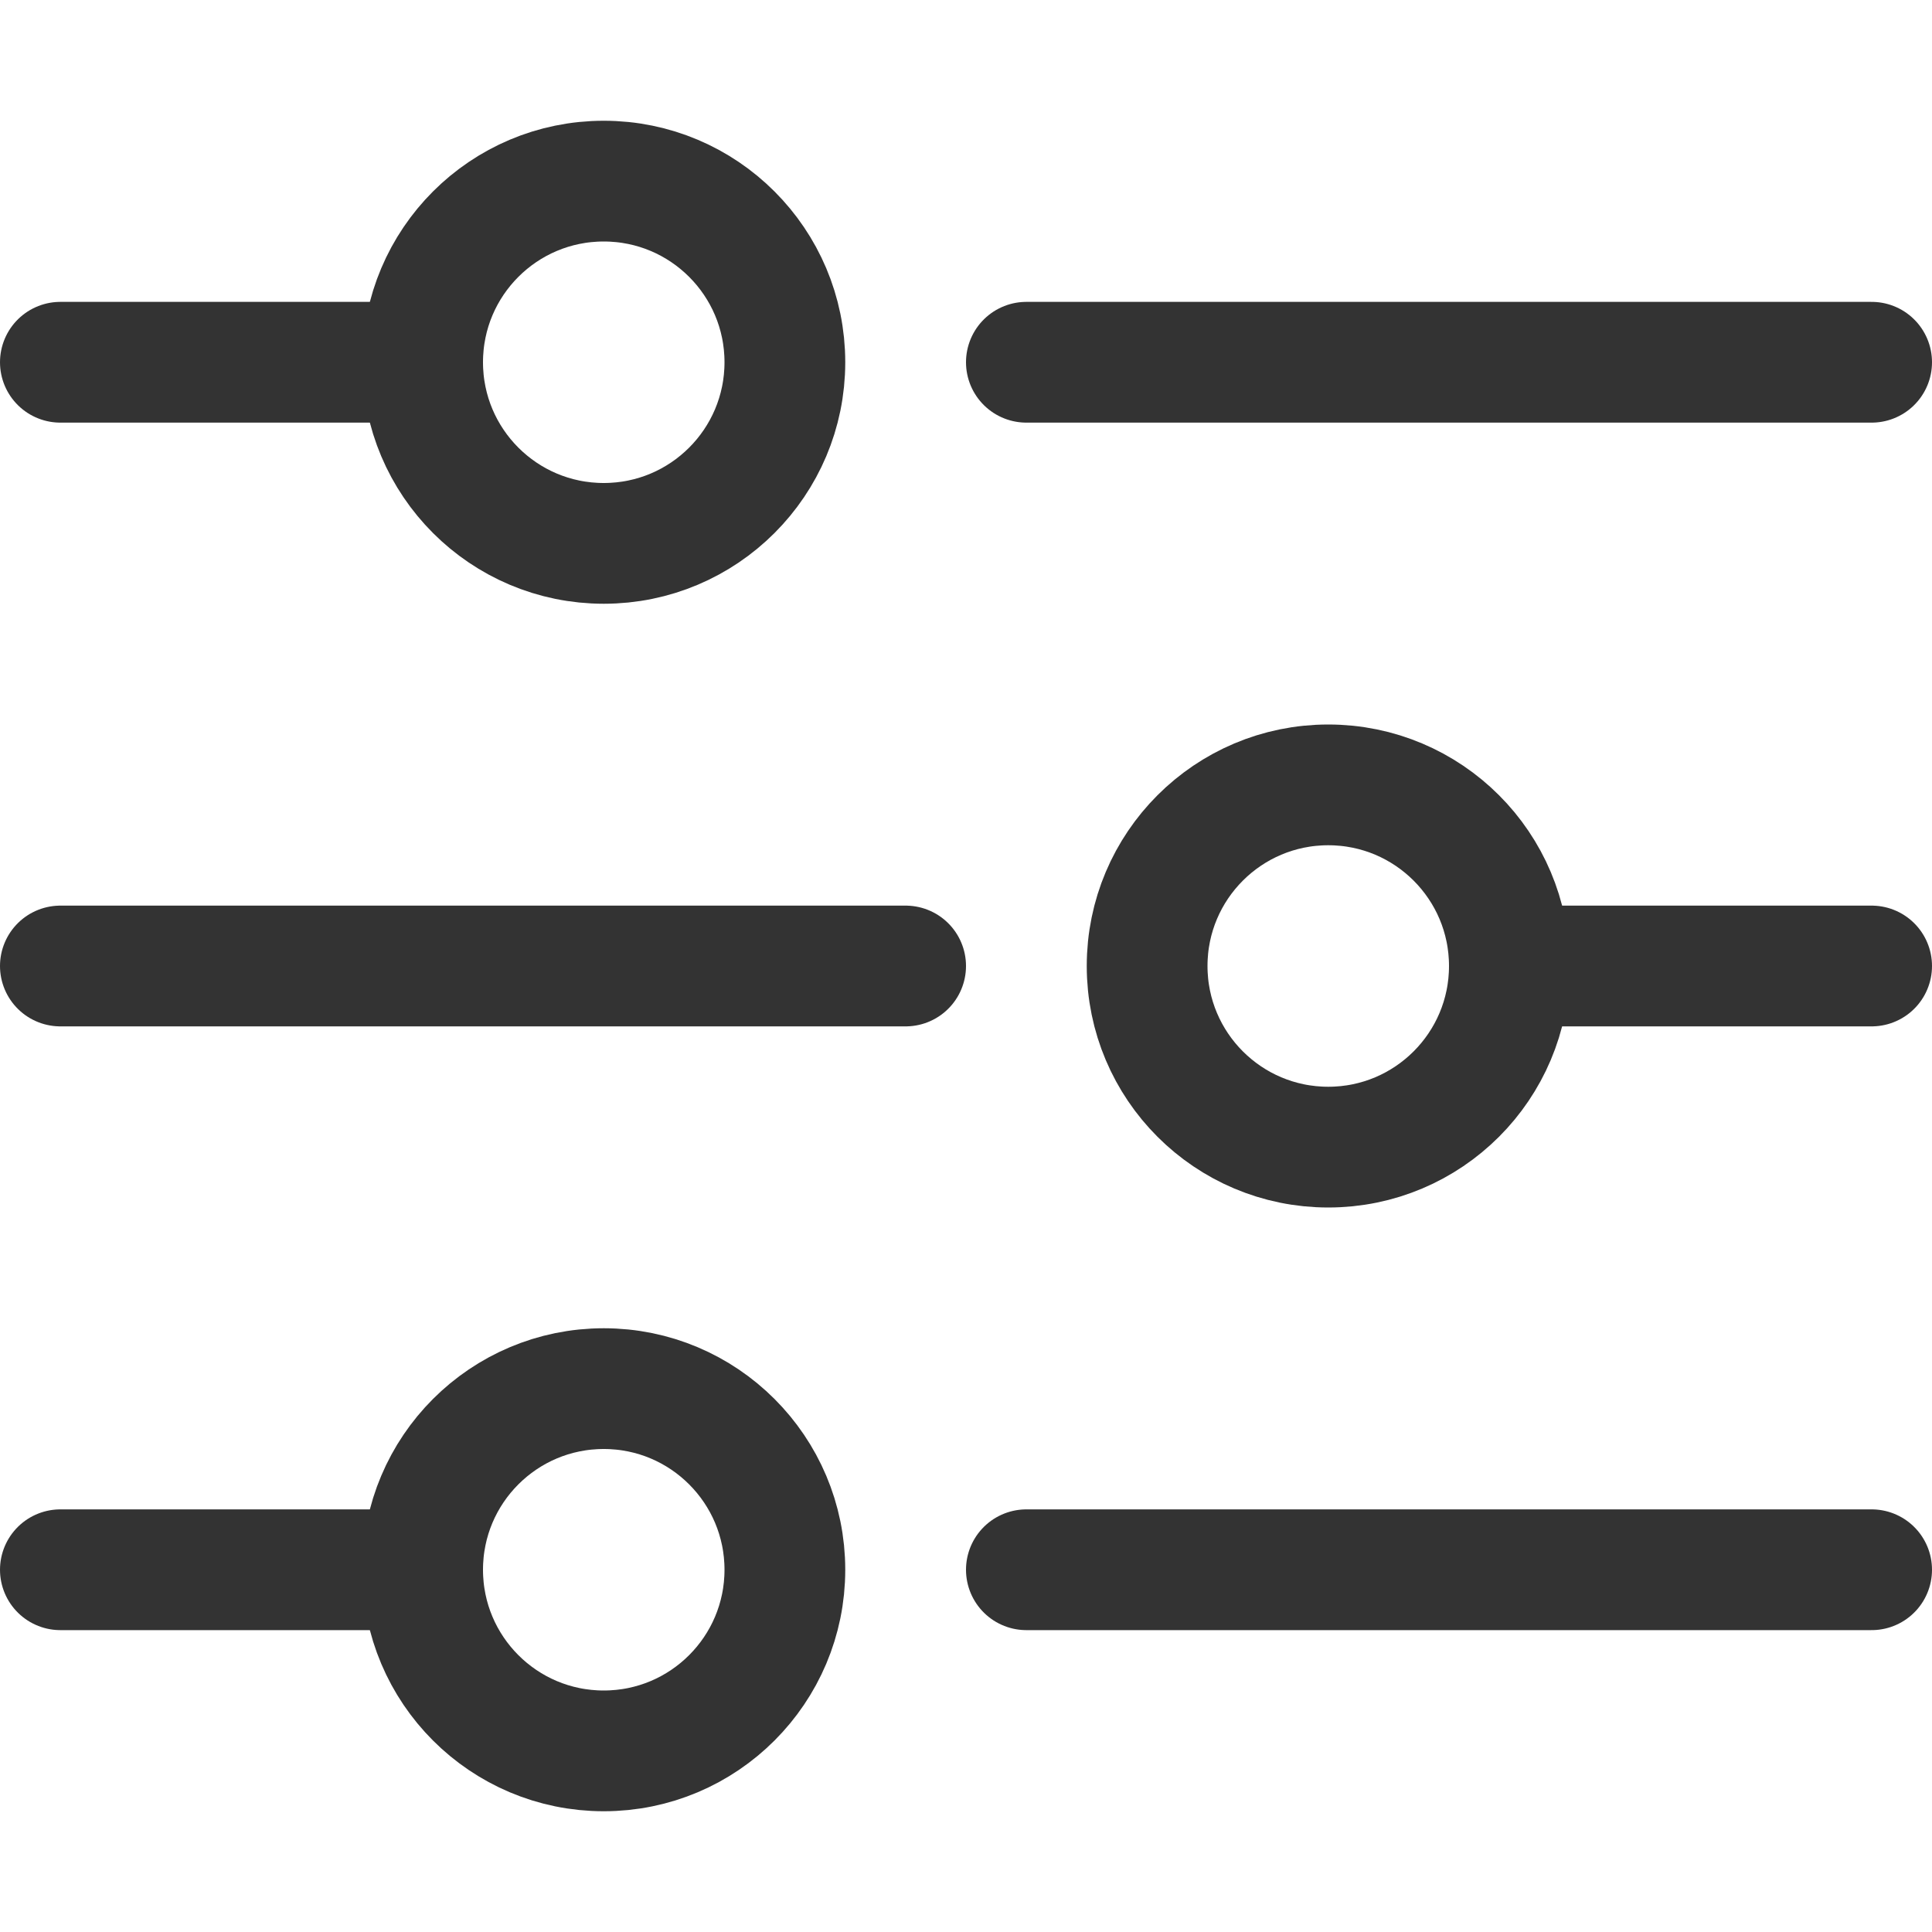 <svg viewBox="0 0 32 32" xmlns="http://www.w3.org/2000/svg"><defs><style>.cls-1{fill:none;stroke:#000;stroke-linecap:round;stroke-linejoin:round;stroke-width:2px;}</style></defs><title></title><g data-name="80-setting" id="_80-setting"><circle cx="10" cy="6" r="3" stroke="#333333" stroke-width="2px" stroke-linecap="round" original-stroke="#fbfbfb" fill="none"></circle><circle cx="22" cy="16" r="3" stroke="#333333" stroke-width="2px" stroke-linecap="round" original-stroke="#fbfbfb" fill="none"></circle><circle cx="10" cy="26" r="3" stroke="#333333" stroke-width="2px" stroke-linecap="round" original-stroke="#fbfbfb" fill="none"></circle><line x1="7" x2="1" y1="6" y2="6" stroke="#333333" stroke-width="2px" stroke-linecap="round" original-stroke="#fbfbfb" fill="none"></line><line x1="15" x2="1" y1="16" y2="16" stroke="#333333" stroke-width="2px" stroke-linecap="round" original-stroke="#fbfbfb" fill="none"></line><line x1="7" x2="1" y1="26" y2="26" stroke="#333333" stroke-width="2px" stroke-linecap="round" original-stroke="#fbfbfb" fill="none"></line><line x1="31" x2="17" y1="26" y2="26" stroke="#333333" stroke-width="2px" stroke-linecap="round" original-stroke="#fbfbfb" fill="none"></line><line x1="31" x2="25" y1="16" y2="16" stroke="#333333" stroke-width="2px" stroke-linecap="round" original-stroke="#fbfbfb" fill="none"></line><line x1="31" x2="17" y1="6" y2="6" stroke="#333333" stroke-width="2px" stroke-linecap="round" original-stroke="#fbfbfb" fill="none"></line></g></svg>